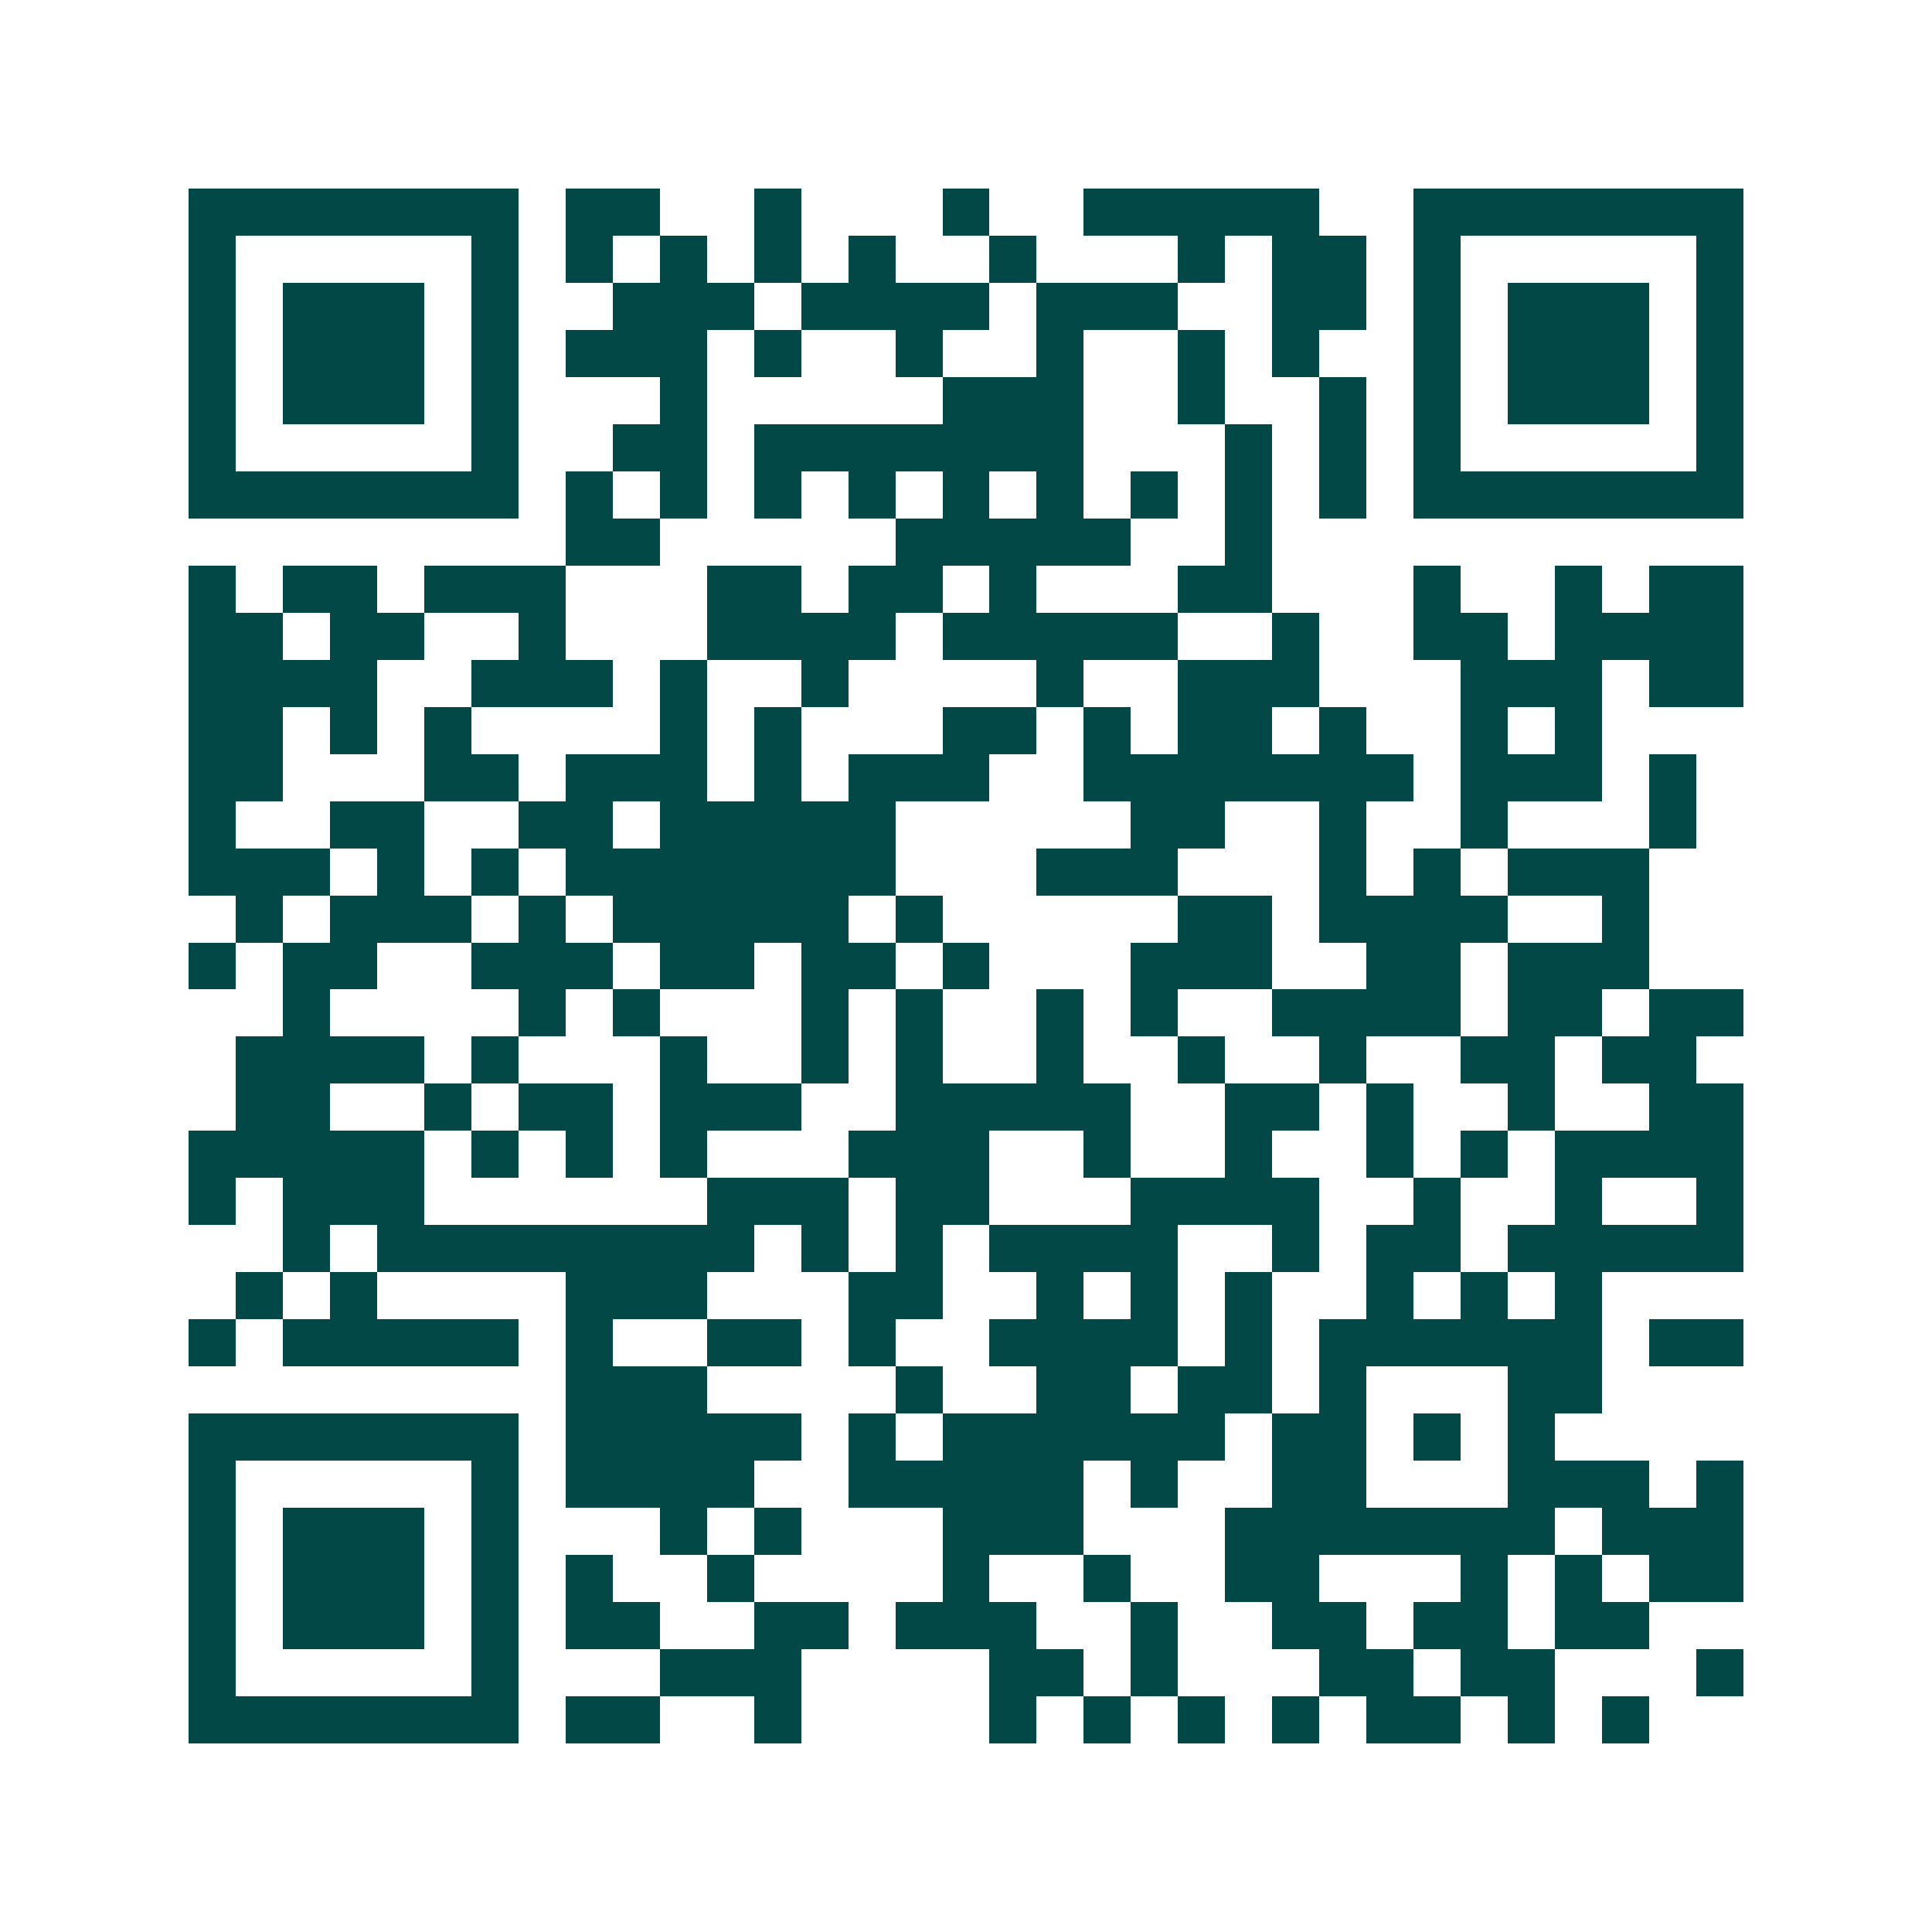 <svg xmlns="http://www.w3.org/2000/svg" width="200" height="200" viewBox="0 0 41 41" shape-rendering="crispEdges"><path fill="#ffffff" d="M0 0h41v41H0z"/><path stroke="#014847" d="M4 4.5h7m1 0h2m2 0h1m3 0h1m2 0h5m2 0h7M4 5.5h1m5 0h1m1 0h1m1 0h1m1 0h1m1 0h1m2 0h1m3 0h1m1 0h2m1 0h1m5 0h1M4 6.5h1m1 0h3m1 0h1m2 0h3m1 0h4m1 0h3m2 0h2m1 0h1m1 0h3m1 0h1M4 7.5h1m1 0h3m1 0h1m1 0h3m1 0h1m2 0h1m2 0h1m2 0h1m1 0h1m2 0h1m1 0h3m1 0h1M4 8.5h1m1 0h3m1 0h1m3 0h1m5 0h3m2 0h1m2 0h1m1 0h1m1 0h3m1 0h1M4 9.5h1m5 0h1m2 0h2m1 0h7m3 0h1m1 0h1m1 0h1m5 0h1M4 10.5h7m1 0h1m1 0h1m1 0h1m1 0h1m1 0h1m1 0h1m1 0h1m1 0h1m1 0h1m1 0h7M12 11.5h2m5 0h5m2 0h1M4 12.5h1m1 0h2m1 0h3m3 0h2m1 0h2m1 0h1m3 0h2m3 0h1m2 0h1m1 0h2M4 13.5h2m1 0h2m2 0h1m3 0h4m1 0h5m2 0h1m2 0h2m1 0h4M4 14.5h4m2 0h3m1 0h1m2 0h1m4 0h1m2 0h3m3 0h3m1 0h2M4 15.5h2m1 0h1m1 0h1m4 0h1m1 0h1m3 0h2m1 0h1m1 0h2m1 0h1m2 0h1m1 0h1M4 16.5h2m3 0h2m1 0h3m1 0h1m1 0h3m2 0h7m1 0h3m1 0h1M4 17.5h1m2 0h2m2 0h2m1 0h5m5 0h2m2 0h1m2 0h1m3 0h1M4 18.5h3m1 0h1m1 0h1m1 0h7m3 0h3m3 0h1m1 0h1m1 0h3M5 19.5h1m1 0h3m1 0h1m1 0h5m1 0h1m5 0h2m1 0h4m2 0h1M4 20.5h1m1 0h2m2 0h3m1 0h2m1 0h2m1 0h1m3 0h3m2 0h2m1 0h3M6 21.5h1m4 0h1m1 0h1m3 0h1m1 0h1m2 0h1m1 0h1m2 0h4m1 0h2m1 0h2M5 22.5h4m1 0h1m3 0h1m2 0h1m1 0h1m2 0h1m2 0h1m2 0h1m2 0h2m1 0h2M5 23.5h2m2 0h1m1 0h2m1 0h3m2 0h5m2 0h2m1 0h1m2 0h1m2 0h2M4 24.5h5m1 0h1m1 0h1m1 0h1m3 0h3m2 0h1m2 0h1m2 0h1m1 0h1m1 0h4M4 25.5h1m1 0h3m6 0h3m1 0h2m3 0h4m2 0h1m2 0h1m2 0h1M6 26.5h1m1 0h8m1 0h1m1 0h1m1 0h4m2 0h1m1 0h2m1 0h5M5 27.5h1m1 0h1m4 0h3m3 0h2m2 0h1m1 0h1m1 0h1m2 0h1m1 0h1m1 0h1M4 28.5h1m1 0h5m1 0h1m2 0h2m1 0h1m2 0h4m1 0h1m1 0h6m1 0h2M12 29.5h3m4 0h1m2 0h2m1 0h2m1 0h1m3 0h2M4 30.5h7m1 0h5m1 0h1m1 0h6m1 0h2m1 0h1m1 0h1M4 31.5h1m5 0h1m1 0h4m2 0h5m1 0h1m2 0h2m3 0h3m1 0h1M4 32.5h1m1 0h3m1 0h1m3 0h1m1 0h1m3 0h3m3 0h7m1 0h3M4 33.5h1m1 0h3m1 0h1m1 0h1m2 0h1m4 0h1m2 0h1m2 0h2m3 0h1m1 0h1m1 0h2M4 34.5h1m1 0h3m1 0h1m1 0h2m2 0h2m1 0h3m2 0h1m2 0h2m1 0h2m1 0h2M4 35.5h1m5 0h1m3 0h3m4 0h2m1 0h1m3 0h2m1 0h2m3 0h1M4 36.5h7m1 0h2m2 0h1m4 0h1m1 0h1m1 0h1m1 0h1m1 0h2m1 0h1m1 0h1"/></svg>
